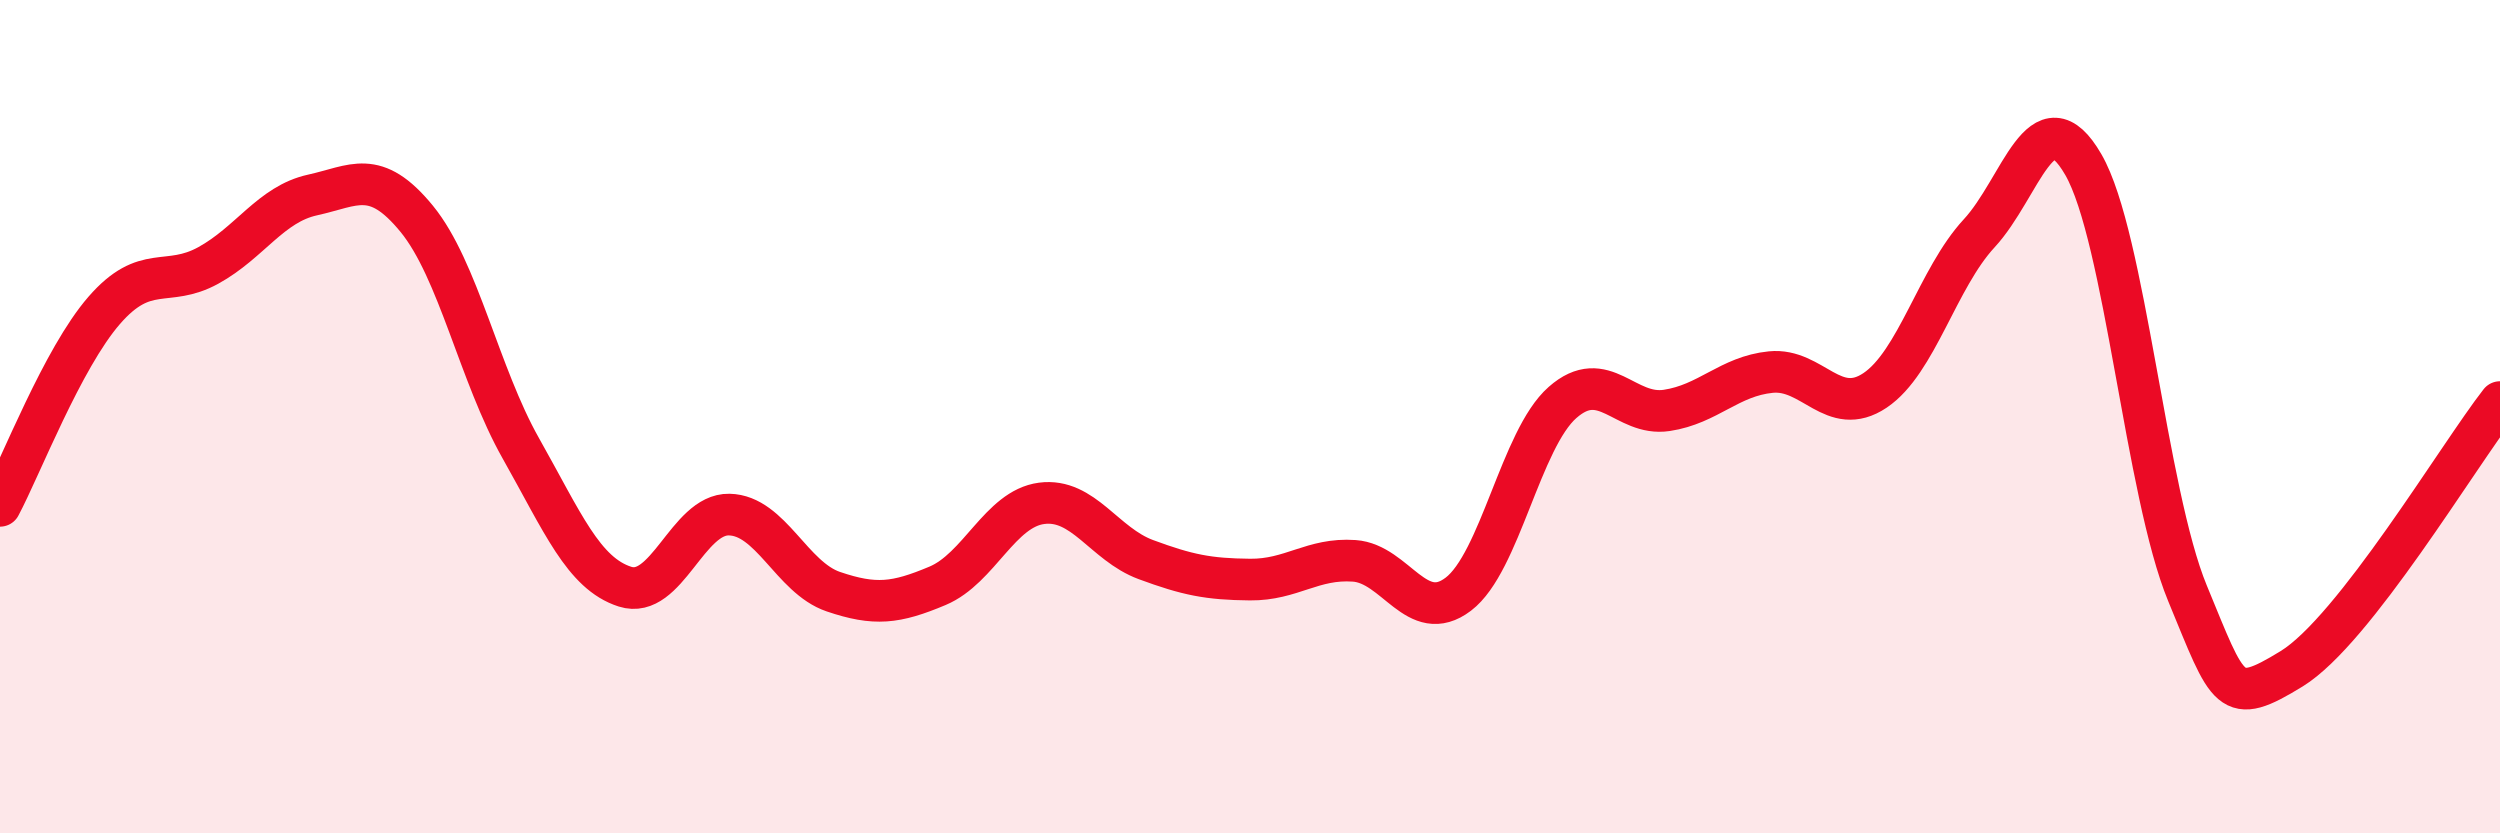 
    <svg width="60" height="20" viewBox="0 0 60 20" xmlns="http://www.w3.org/2000/svg">
      <path
        d="M 0,12.14 C 0.5,11.2 1.5,8.6 2.5,7.45 C 3.5,6.3 4,6.92 5,6.37 C 6,5.82 6.5,4.9 7.5,4.68 C 8.5,4.46 9,4.03 10,5.25 C 11,6.47 11.5,8.99 12.5,10.76 C 13.5,12.53 14,13.76 15,14.08 C 16,14.4 16.5,12.33 17.5,12.35 C 18.5,12.37 19,13.86 20,14.2 C 21,14.54 21.5,14.48 22.5,14.06 C 23.5,13.64 24,12.21 25,12.08 C 26,11.95 26.5,13.06 27.5,13.43 C 28.5,13.8 29,13.9 30,13.91 C 31,13.92 31.5,13.39 32.5,13.46 C 33.5,13.53 34,15.02 35,14.26 C 36,13.5 36.5,10.54 37.5,9.66 C 38.5,8.78 39,10 40,9.85 C 41,9.7 41.5,9.03 42.5,8.93 C 43.5,8.83 44,10.04 45,9.37 C 46,8.7 46.5,6.68 47.5,5.6 C 48.5,4.52 49,2.22 50,3.95 C 51,5.68 51.5,11.82 52.5,14.24 C 53.5,16.66 53.5,16.97 55,16.05 C 56.5,15.13 59,10.93 60,9.65L60 20L0 20Z"
        fill="#EB0A25"
        opacity="0.1"
        stroke-linecap="round"
        stroke-linejoin="round"
      />
      <path
        d="M 0,12.14 C 0.5,11.2 1.5,8.6 2.5,7.45 C 3.5,6.3 4,6.92 5,6.37 C 6,5.82 6.5,4.9 7.5,4.68 C 8.5,4.46 9,4.03 10,5.25 C 11,6.47 11.5,8.99 12.5,10.76 C 13.5,12.53 14,13.76 15,14.08 C 16,14.4 16.5,12.33 17.5,12.35 C 18.5,12.37 19,13.86 20,14.2 C 21,14.54 21.5,14.48 22.5,14.06 C 23.5,13.64 24,12.21 25,12.08 C 26,11.95 26.5,13.06 27.5,13.43 C 28.5,13.8 29,13.9 30,13.91 C 31,13.92 31.5,13.39 32.5,13.46 C 33.5,13.53 34,15.02 35,14.26 C 36,13.5 36.5,10.54 37.5,9.66 C 38.5,8.78 39,10 40,9.85 C 41,9.7 41.5,9.03 42.5,8.93 C 43.5,8.83 44,10.04 45,9.37 C 46,8.7 46.5,6.68 47.5,5.6 C 48.5,4.52 49,2.22 50,3.95 C 51,5.68 51.5,11.82 52.5,14.24 C 53.5,16.66 53.5,16.97 55,16.05 C 56.5,15.13 59,10.93 60,9.65"
        stroke="#EB0A25"
        stroke-width="1"
        fill="none"
        stroke-linecap="round"
        stroke-linejoin="round"
      />
    </svg>
  